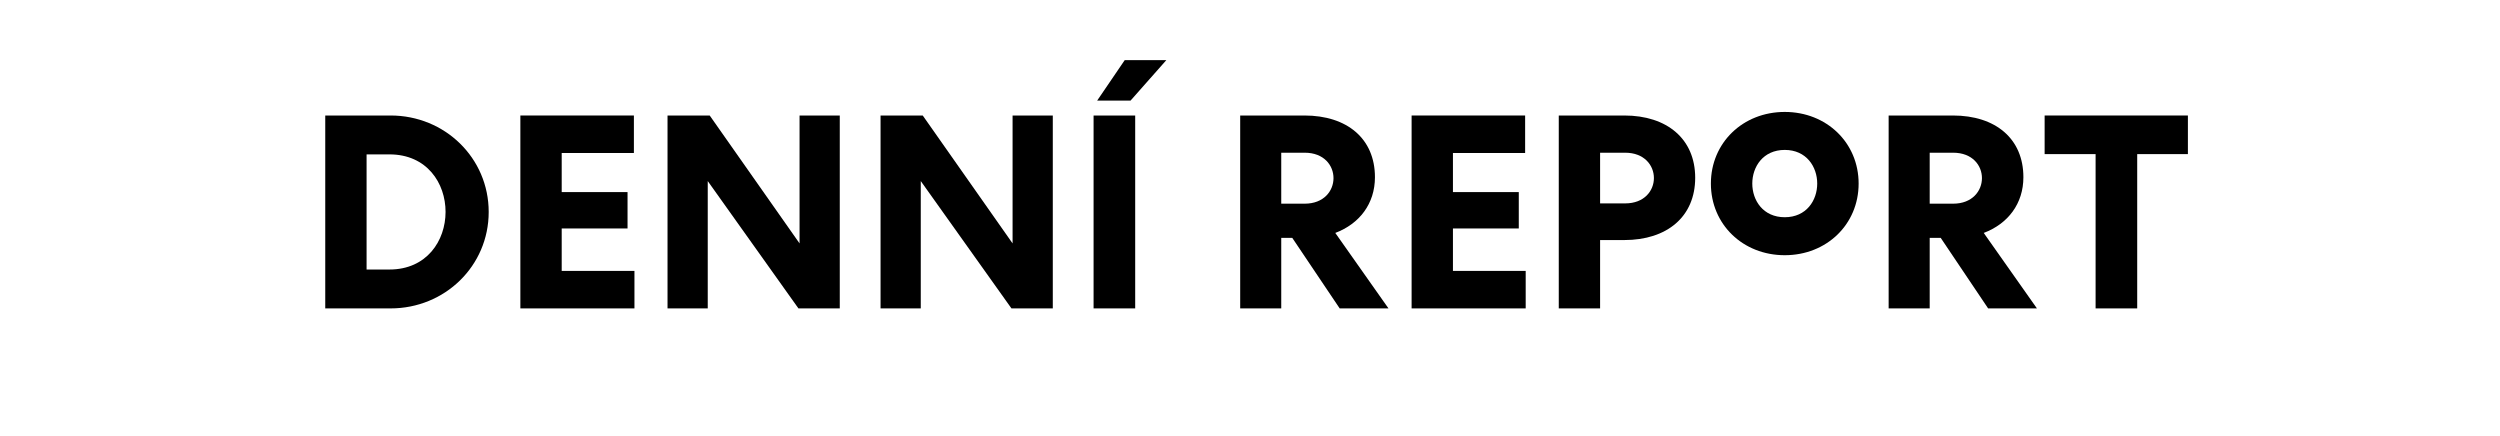 <svg xmlns="http://www.w3.org/2000/svg" xmlns:xlink="http://www.w3.org/1999/xlink" width="746" zoomAndPan="magnify" viewBox="0 0 559.5 97.5" height="130" preserveAspectRatio="xMidYMid meet" version="1.0"><defs><g/></defs><g fill="#000000" fill-opacity="1"><g transform="translate(68.229, 69.021)"><g><path d="M 19.188 0 C 31.328 0 41.141 -9.5 41.141 -21.578 C 41.141 -33.672 31.328 -43.172 19.188 -43.172 L 4.562 -43.172 L 4.562 0 Z M 18.938 -34.469 C 35.703 -34.469 35.641 -8.703 18.938 -8.703 L 13.812 -8.703 L 13.812 -34.469 Z M 18.938 -34.469 "/></g></g></g><g fill="#000000" fill-opacity="1"><g transform="translate(111.896, 69.021)"><g><path d="M 30.094 -8.391 L 13.812 -8.391 L 13.812 -17.891 L 28.547 -17.891 L 28.547 -26.031 L 13.812 -26.031 L 13.812 -34.781 L 29.969 -34.781 L 29.969 -43.172 L 4.562 -43.172 L 4.562 0 L 30.094 0 Z M 30.094 -8.391 "/></g></g></g><g fill="#000000" fill-opacity="1"><g transform="translate(144.831, 69.021)"><g><path d="M 14 -43.172 L 4.562 -43.172 L 4.562 0 L 13.562 0 L 13.562 -28.5 L 33.859 0 L 43.109 0 L 43.109 -43.172 L 34.109 -43.172 L 34.109 -14.547 Z M 14 -43.172 "/></g></g></g><g fill="#000000" fill-opacity="1"><g transform="translate(192.506, 69.021)"><g><path d="M 14 -43.172 L 4.562 -43.172 L 4.562 0 L 13.562 0 L 13.562 -28.5 L 33.859 0 L 43.109 0 L 43.109 -43.172 L 34.109 -43.172 L 34.109 -14.547 Z M 14 -43.172 "/></g></g></g><g fill="#000000" fill-opacity="1"><g transform="translate(240.181, 69.021)"><g><path d="M 11.531 -55.562 L 5.359 -46.5 L 12.828 -46.5 L 20.844 -55.562 Z M 13.875 0 L 13.875 -43.172 L 4.562 -43.172 L 4.562 0 Z M 13.875 0 "/></g></g></g><g fill="#000000" fill-opacity="1"><g transform="translate(258.623, 69.021)"><g/></g></g><g fill="#000000" fill-opacity="1"><g transform="translate(272.993, 69.021)"><g><path d="M 16.219 -15.781 L 26.828 0 L 37.75 0 L 25.844 -16.891 C 31.266 -18.938 34.719 -23.438 34.719 -29.359 C 34.719 -37.984 28.5 -43.172 18.938 -43.172 L 4.562 -43.172 L 4.562 0 L 13.75 0 L 13.75 -15.781 Z M 19 -34.844 C 27.625 -34.844 27.562 -23.438 19 -23.438 L 13.75 -23.438 L 13.75 -34.844 Z M 19 -34.844 "/></g></g></g><g fill="#000000" fill-opacity="1"><g transform="translate(311.355, 69.021)"><g><path d="M 30.094 -8.391 L 13.812 -8.391 L 13.812 -17.891 L 28.547 -17.891 L 28.547 -26.031 L 13.812 -26.031 L 13.812 -34.781 L 29.969 -34.781 L 29.969 -43.172 L 4.562 -43.172 L 4.562 0 L 30.094 0 Z M 30.094 -8.391 "/></g></g></g><g fill="#000000" fill-opacity="1"><g transform="translate(344.29, 69.021)"><g><path d="M 4.562 0 L 13.812 0 L 13.812 -15.297 L 19.234 -15.297 C 28.797 -15.297 35.094 -20.531 35.094 -29.234 C 35.094 -37.922 28.797 -43.172 19.234 -43.172 L 4.562 -43.172 Z M 19.422 -34.844 C 28 -34.844 28 -23.5 19.422 -23.5 L 13.812 -23.5 L 13.812 -34.844 Z M 19.422 -34.844 "/></g></g></g><g fill="#000000" fill-opacity="1"><g transform="translate(380.741, 69.021)"><g><path d="M 18.688 -20.406 C 9 -20.406 9 -35.469 18.688 -35.469 C 28.375 -35.469 28.375 -20.406 18.688 -20.406 Z M 18.688 -43.969 C 9.312 -43.969 2.156 -37.062 2.156 -27.938 C 2.156 -18.812 9.312 -11.906 18.688 -11.906 C 28.062 -11.906 35.219 -18.812 35.219 -27.938 C 35.219 -37.062 28.062 -43.969 18.688 -43.969 Z M 18.688 -43.969 "/></g></g></g><g fill="#000000" fill-opacity="1"><g transform="translate(418.116, 69.021)"><g><path d="M 16.219 -15.781 L 26.828 0 L 37.75 0 L 25.844 -16.891 C 31.266 -18.938 34.719 -23.438 34.719 -29.359 C 34.719 -37.984 28.5 -43.172 18.938 -43.172 L 4.562 -43.172 L 4.562 0 L 13.75 0 L 13.75 -15.781 Z M 19 -34.844 C 27.625 -34.844 27.562 -23.438 19 -23.438 L 13.75 -23.438 L 13.75 -34.844 Z M 19 -34.844 "/></g></g></g><g fill="#000000" fill-opacity="1"><g transform="translate(456.479, 69.021)"><g><path d="M 12.516 0 L 21.828 0 L 21.828 -34.531 L 33.172 -34.531 L 33.172 -43.172 L 1.109 -43.172 L 1.109 -34.531 L 12.516 -34.531 Z M 12.516 0 "/></g></g></g></svg>